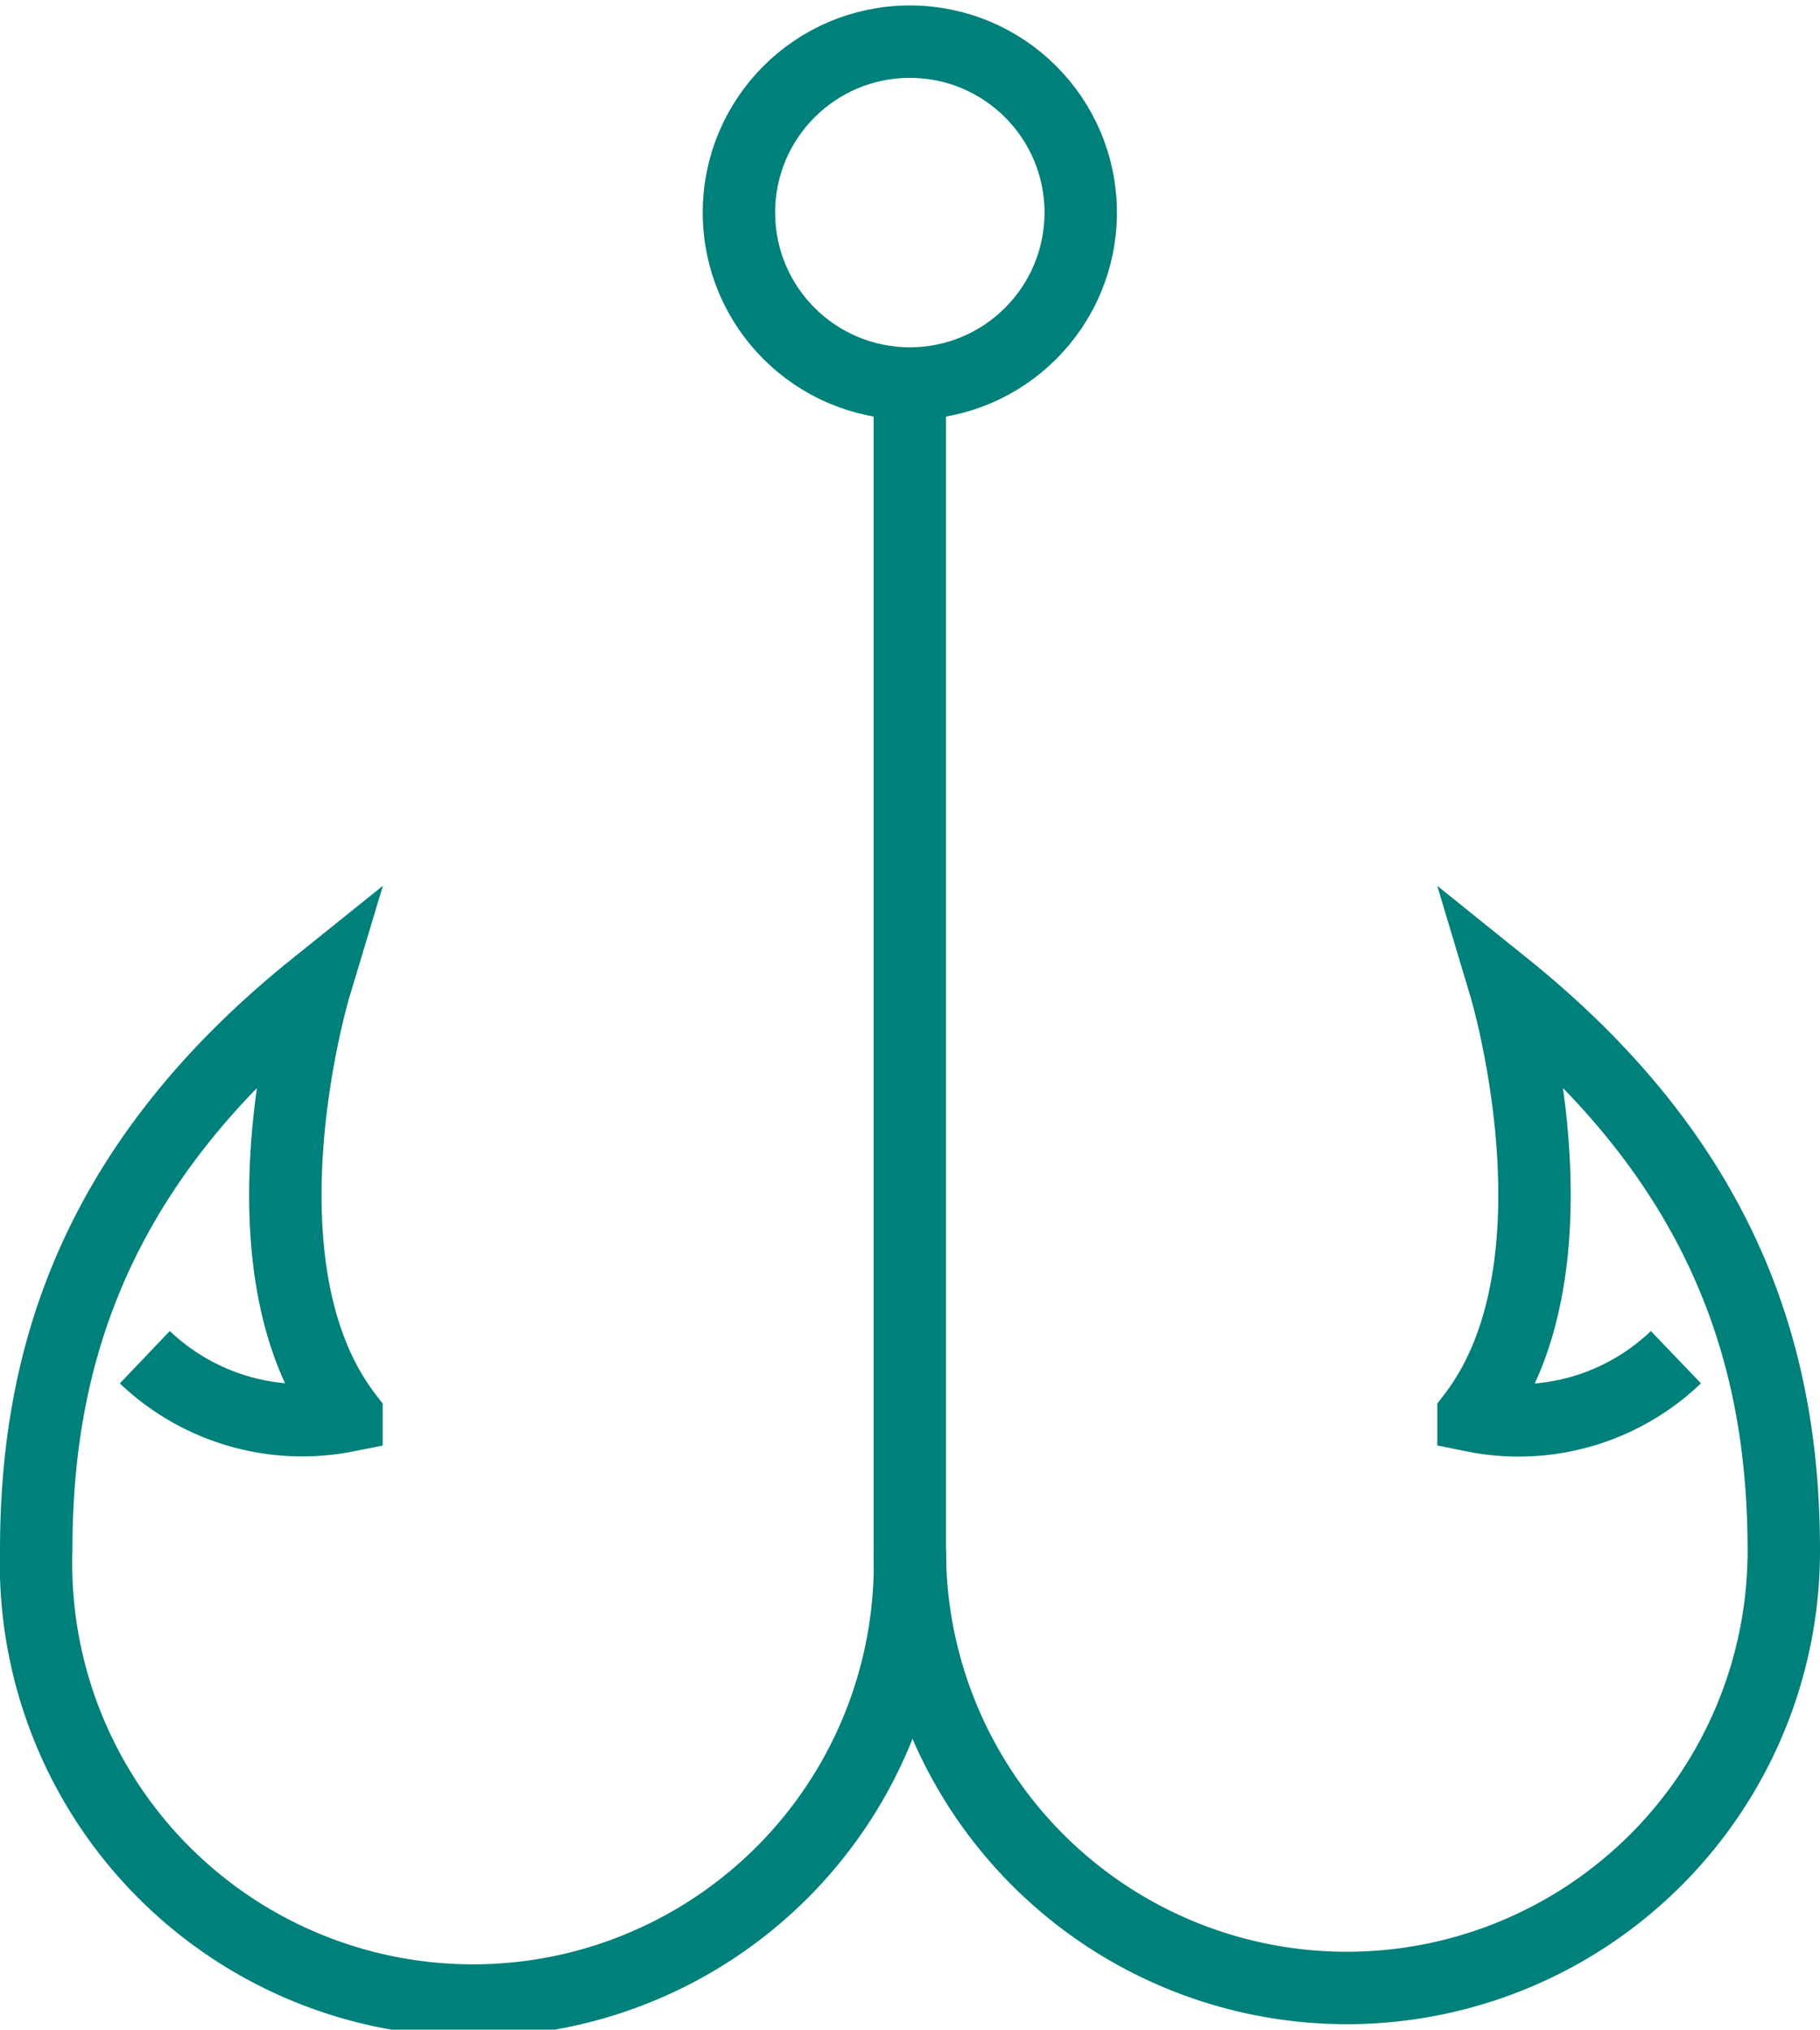 <svg xmlns="http://www.w3.org/2000/svg" width="50" viewBox="0 0 50.27 55.75"><defs><style>.cls-1{fill:none;stroke:#00807a;stroke-miterlimit:10;stroke-width:2px;}</style></defs><g id="Layer_2" data-name="Layer 2"><g id="Layer_2-2" data-name="Layer 2"><circle class="cls-1" cx="25.13" cy="5.72" r="4.72"/><line class="cls-1" x1="25.13" y1="10.43" x2="25.13" y2="42.68"/><path class="cls-1" d="M25.13,42.68A12.07,12.07,0,1,1,1,42.68c0-5,1.38-10.5,7.69-15.57,0,0-2.31,7.68.88,11.84A6.3,6.3,0,0,1,4,37.33"/><path class="cls-1" d="M25.13,42.68a12.07,12.07,0,1,0,24.14,0c0-5-1.39-10.5-7.69-15.57,0,0,2.3,7.68-.88,11.84a6.28,6.28,0,0,0,5.59-1.62"/></g></g></svg>